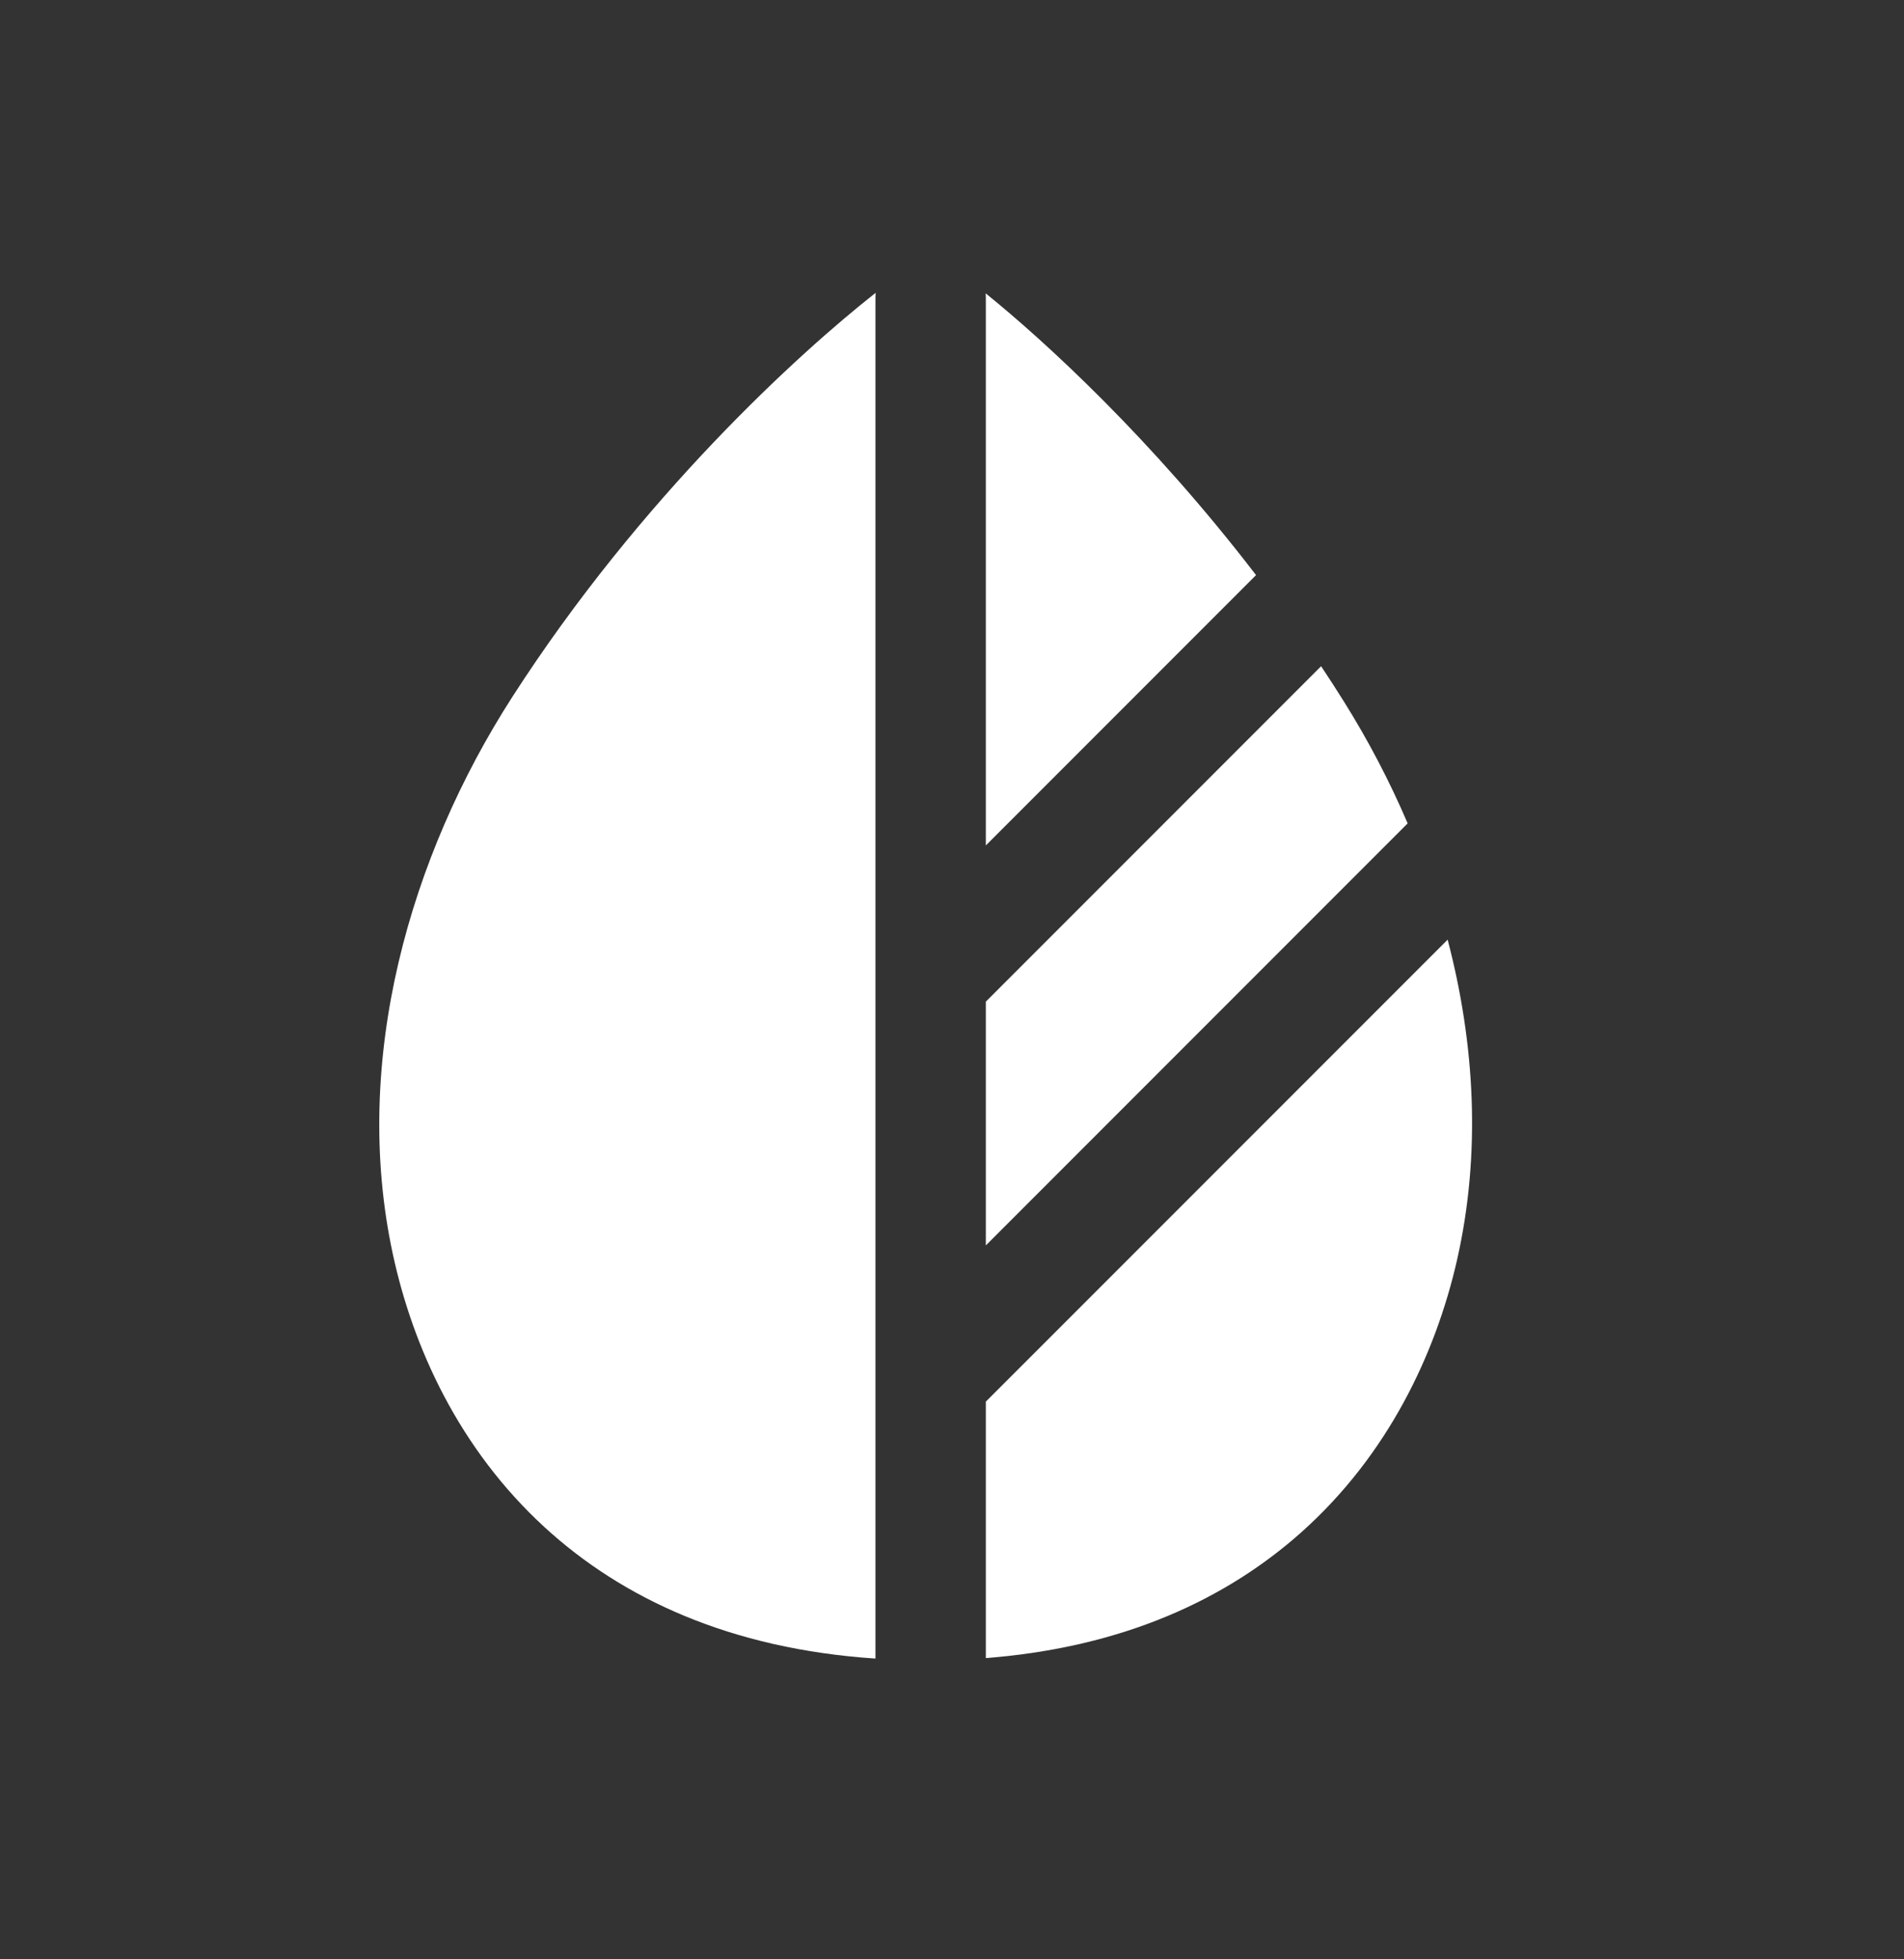 <svg width="35" height="36" viewBox="0 0 35 36" fill="none" xmlns="http://www.w3.org/2000/svg">
<rect x="0" y="0" width="35" height="36" fill="#333333" stroke="none"/>
<path d="M18.119 5.39C18.121 5.418 18.122 5.447 18.122 5.475V15.534L23.089 10.567C21.174 8.069 19.199 6.261 18.119 5.39Z" fill="white"/>
<path d="M16.097 5.38C16.094 5.411 16.093 5.443 16.093 5.475V30.474C13.43 30.297 11.442 29.373 10.011 28.061C8.44 26.621 7.59 24.759 7.219 23.033C6.456 19.479 7.535 15.73 9.417 12.806C11.782 9.131 14.69 6.486 16.097 5.38Z" fill="white"/>
<path d="M18.122 30.465C20.636 30.27 22.538 29.39 23.93 28.146C25.518 26.725 26.391 24.874 26.783 23.154C27.228 21.199 27.113 19.178 26.611 17.265L18.122 25.753V30.465Z" fill="white"/>
<path d="M25.876 15.129C25.543 14.349 25.149 13.601 24.71 12.899C24.57 12.676 24.429 12.456 24.285 12.241L18.122 18.404V22.883L25.876 15.129Z" fill="white"/>
</svg>

